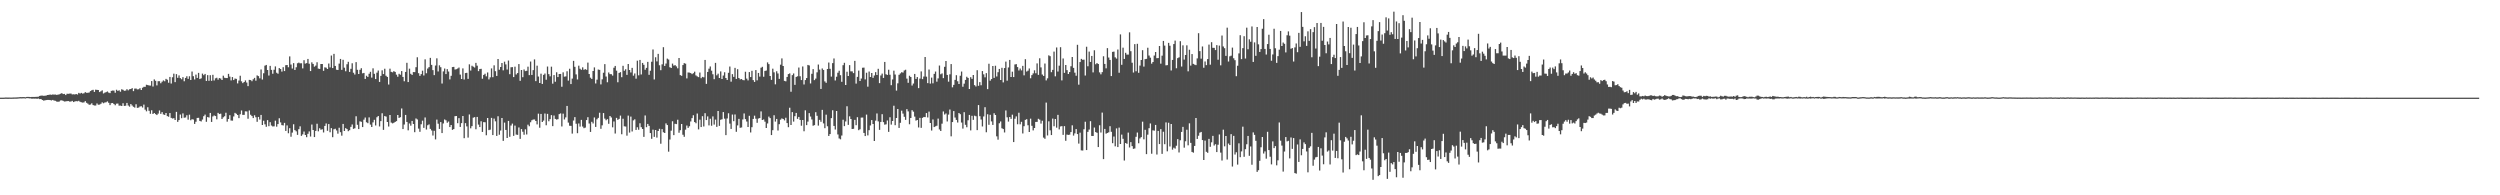 <?xml version="1.0" encoding="UTF-8"?>
<svg xmlns="http://www.w3.org/2000/svg" width="1920" height="150">
  <path d="M0 75.000h1v1.000H0zM1 74.991h1v1.000H1zM2 74.986h1v1.000H2zM3 74.952h1v1.000H3zM4 74.863h1v1.000H4zM5 74.923h1v1.000H5zM6 74.913h1v1.000H6zM7 74.880h1v1.000H7zM8 74.941h1v1.000H8zM9 74.883h1v1.000H9zM10 74.854h1v1.000H10zM11 74.846h1v1.000H11zM12 74.814h1v1.000H12zM13 74.768h1v1.000H13zM14 74.685h1v1.000H14zM15 74.564h1v1.000H15zM16 74.611h1v1.000H16zM17 74.562h1v1.000H17zM18 74.543h1v1.000H18zM19 74.690h1v1.000H19zM20 74.428h1v1.000H20zM21 74.369h1v1.000H21zM22 74.434h1v1.125H22zM23 74.558h1v1.036H23zM24 74.444h1v1.364H24zM25 74.439h1v1.282H25zM26 74.459h1v1.306H26zM27 74.388h1v1.361H27zM28 74.340h1v1.549H28zM29 74.245h1v1.446H29zM30 73.661h1v2.467H30zM31 73.425h1v2.613H31zM32 73.428h1v3.393H32zM33 73.590h1v3.689H33zM34 73.525h1v3.600H34zM35 73.391h1v3.443H35zM36 72.973h1v3.791H36zM37 72.873h1v3.890H37zM38 72.616h1v4.253H38zM39 72.790h1v4.364H39zM40 72.567h1v4.165H40zM41 72.664h1v4.537H41zM42 72.585h1v4.820H42zM43 72.836h1v5.127H43zM44 72.708h1v5.471H44zM45 72.468h1v5.525H45zM46 72.004h1v5.170H46zM47 71.508h1v5.547H47zM48 72.268h1v5.195H48zM49 72.068h1v5.892H49zM50 73.015h1v4.845H50zM51 71.997h1v5.698H51zM52 72.054h1v5.549H52zM53 71.901h1v6.141H53zM54 71.836h1v6.161H54zM55 72.497h1v4.979H55zM56 72.407h1v5.957H56zM57 72.529h1v5.387H57zM58 72.194h1v5.483H58zM59 72.614h1v5.232H59zM60 71.316h1v6.122H60zM61 71.859h1v6.337H61zM62 71.316h1v7.208H62zM63 71.895h1v6.880H63zM64 71.638h1v7.030H64zM65 70.782h1v6.882H65zM66 71.265h1v7.693H66zM67 71.294h1v8.346H67zM68 70.993h1v9.499H68zM69 69.940h1v10.337H69zM70 69.315h1v10.043H70zM71 68.975h1v11.738H71zM72 70.626h1v10.441H72zM73 68.871h1v12.173H73zM74 69.033h1v10.435H74zM75 69.104h1v11.314H75zM76 70.684h1v9.638H76zM77 70.109h1v9.633H77zM78 69.378h1v9.205H78zM79 71.804h1v7.513H79zM80 71.187h1v7.585H80zM81 70.760h1v7.804H81zM82 70.249h1v7.645H82zM83 71.113h1v7.836H83zM84 71.522h1v9.238H84zM85 69.785h1v9.463H85zM86 69.541h1v9.538H86zM87 69.567h1v10.380H87zM88 71.216h1v9.608H88zM89 68.927h1v10.708H89zM90 69.804h1v9.695H90zM91 69.399h1v11.768H91zM92 70.468h1v10.639H92zM93 68.574h1v12.812H93zM94 68.978h1v10.344H94zM95 69.746h1v11.593H95zM96 69.575h1v11.641H96zM97 68.491h1v10.579H97zM98 69.358h1v11.716H98zM99 68.543h1v13.395H99zM100 68.357h1v11.550H100zM101 67.684h1v13.375H101zM102 69.979h1v12.055H102zM103 68.051h1v14.599H103zM104 67.987h1v12.071H104zM105 68.650h1v14.212H105zM106 68.581h1v14.044H106zM107 67.752h1v14.085H107zM108 69.130h1v12.410H108zM109 67.365h1v15.234H109zM110 66.681h1v13.655H110zM111 66.669h1v17.551H111zM112 65.077h1v20.418H112zM113 65.347h1v17.058H113zM114 65.652h1v19.459H114zM115 65.767h1v21.607H115zM116 62.280h1v22.396H116zM117 66.432h1v21.133H117zM118 60.964h1v25.829H118zM119 62.066h1v25.571H119zM120 65.572h1v22.822H120zM121 62.351h1v24.912H121zM122 62.386h1v22.470H122zM123 63.938h1v23.513H123zM124 62.696h1v23.413H124zM125 61.766h1v26.150H125zM126 62.436h1v25.833H126zM127 60.549h1v26.221H127zM128 61.214h1v27.992H128zM129 63.532h1v26.117H129zM130 59.090h1v27.740H130zM131 64.152h1v26.366H131zM132 59.347h1v31.686H132zM133 56.566h1v34.234H133zM134 63.073h1v29.065H134zM135 56.949h1v28.947H135zM136 59.764h1v33.820H136zM137 57.896h1v34.331H137zM138 60.005h1v27.960H138zM139 60.881h1v29.911H139zM140 59.227h1v27.879H140zM141 62.395h1v28.033H141zM142 59.877h1v30.338H142zM143 58.562h1v29.943H143zM144 60.571h1v31.358H144zM145 58.588h1v29.476H145zM146 61.447h1v30.895H146zM147 54.955h1v36.612H147zM148 58.543h1v33.258H148zM149 61.033h1v34.130H149zM150 57.293h1v36.188H150zM151 59.847h1v30.736H151zM152 55.976h1v34.509H152zM153 60.728h1v32.146H153zM154 60.177h1v33.106H154zM155 56.510h1v35.275H155zM156 57.750h1v31.475H156zM157 56.793h1v31.234H157zM158 62.171h1v31.379H158zM159 57.698h1v32.200H159zM160 62.058h1v28.192H160zM161 57.732h1v28.978H161zM162 62.062h1v31.576H162zM163 57.452h1v31.968H163zM164 61.802h1v26.891H164zM165 60.150h1v28.996H165zM166 59.700h1v31.958H166zM167 61.190h1v25.512H167zM168 59.943h1v27.652H168zM169 60.314h1v26.963H169zM170 61.417h1v29.992H170zM171 58.095h1v31.999H171zM172 59.682h1v29.619H172zM173 59.963h1v26.621H173zM174 59.969h1v33.473H174zM175 56.739h1v34.633H175zM176 58.843h1v29.626H176zM177 61.742h1v30.810H177zM178 59.185h1v33.499H178zM179 61.475h1v27.983H179zM180 60.300h1v26.407H180zM181 60.549h1v26.841H181zM182 64.043h1v24.277H182zM183 61.868h1v28.856H183zM184 58.140h1v29.611H184zM185 62.466h1v22.355H185zM186 63.853h1v24.359H186zM187 63.001h1v25.224H187zM188 61.757h1v23.755H188zM189 63.363h1v22.223H189zM190 66.144h1v25.031H190zM191 61.358h1v23.504H191zM192 61.479h1v26.635H192zM193 62.355h1v26.766H193zM194 60.886h1v29.767H194zM195 59.783h1v28.754H195zM196 61.933h1v28.126H196zM197 57.927h1v35.630H197zM198 58.493h1v31.311H198zM199 60.164h1v31.626H199zM200 53.368h1v34.901H200zM201 61.091h1v34.920H201zM202 56.256h1v36.472H202zM203 50.446h1v45.018H203zM204 49.850h1v47.524H204zM205 53.762h1v38.496H205zM206 58.003h1v38.905H206zM207 50.601h1v43.255H207zM208 53.648h1v42.736H208zM209 56.641h1v40.508H209zM210 53.547h1v43.455H210zM211 51.008h1v41.660H211zM212 55.875h1v41.411H212zM213 56.637h1v38.656H213zM214 52.292h1v38.513H214zM215 52.996h1v41.004H215zM216 55.013h1v41.065H216zM217 51.620h1v44.762H217zM218 54.600h1v39.770H218zM219 50.082h1v50.490H219zM220 49.895h1v46.390H220zM221 51.684h1v50.689H221zM222 43.295h1v55.177H222zM223 49.580h1v55.453H223zM224 52.623h1v49.233H224zM225 48.477h1v46.982H225zM226 53.743h1v46.216H226zM227 51.637h1v49.247H227zM228 48.569h1v55.026H228zM229 48.097h1v51.141H229zM230 48.618h1v48.429H230zM231 48.584h1v55.751H231zM232 52.532h1v50.665H232zM233 46.239h1v54.781H233zM234 48.847h1v54.858H234zM235 48.499h1v56.883H235zM236 45.263h1v57.518H236zM237 48.924h1v51.967H237zM238 54.589h1v50.270H238zM239 47.853h1v47.796H239zM240 49.104h1v50.758H240zM241 51.202h1v54.058H241zM242 50.404h1v50.154H242zM243 47.827h1v47.196H243zM244 52.691h1v48.187H244zM245 52.952h1v45.544H245zM246 49.160h1v50.492H246zM247 49.140h1v50.113H247zM248 54.372h1v47.373H248zM249 51.720h1v44.989H249zM250 51.982h1v42.850H250zM251 53.001h1v47.440H251zM252 48.808h1v46.484H252zM253 51.781h1v49.790H253zM254 42.663h1v55.753H254zM255 52.252h1v53.094H255zM256 41.389h1v57.906H256zM257 50.628h1v48.237H257zM258 53.557h1v46.666H258zM259 53.767h1v48.891H259zM260 48.852h1v49.238H260zM261 45.252h1v56.276H261zM262 53.678h1v50.535H262zM263 45.941h1v49.250H263zM264 51.984h1v48.626H264zM265 54.732h1v43.672H265zM266 49.369h1v49.738H266zM267 47.455h1v53.297H267zM268 55.263h1v44.721H268zM269 52.833h1v44.603H269zM270 48.593h1v46.987H270zM271 55.862h1v43.090H271zM272 57.233h1v41.297H272zM273 47.700h1v41.601H273zM274 53.627h1v42.243H274zM275 56.850h1v42.273H275zM276 53.611h1v39.561H276zM277 52.393h1v41.135H277zM278 56.301h1v41.270H278zM279 56.034h1v35.850H279zM280 60.631h1v29.615H280zM281 58.143h1v35.733H281zM282 59.095h1v35.502H282zM283 56.649h1v33.501H283zM284 55.163h1v40.555H284zM285 59.583h1v37.934H285zM286 52.501h1v41.498H286zM287 56.672h1v35.348H287zM288 60.718h1v35.626H288zM289 55.831h1v34.235H289zM290 54.188h1v34.908H290zM291 62.943h1v34.175H291zM292 58.263h1v34.792H292zM293 54.037h1v32.946H293zM294 56.895h1v42.824H294zM295 52.800h1v36.342H295zM296 58.173h1v31.373H296zM297 59.072h1v34.602H297zM298 64.907h1v32.267H298zM299 52.746h1v35.557H299zM300 55.186h1v38.966H300zM301 55.565h1v39.222H301zM302 54.617h1v39.699H302zM303 55.227h1v38.407H303zM304 57.341h1v35.696H304zM305 58.949h1v29.349H305zM306 56.699h1v33.869H306zM307 57.371h1v32.662H307zM308 54.571h1v28.737H308zM309 59.091h1v40.056H309zM310 62.420h1v33.231H310zM311 55.243h1v33.024H311zM312 48.248h1v45.403H312zM313 63.045h1v37.059H313zM314 52.743h1v42.062H314zM315 56.673h1v39.836H315zM316 57.538h1v35.333H316zM317 55.372h1v39.851H317zM318 55.406h1v46.109H318zM319 51.585h1v39.398H319zM320 43.970h1v47.759H320zM321 56.230h1v42.556H321zM322 58.283h1v42.946H322zM323 56.937h1v38.496H323zM324 54.270h1v38.418H324zM325 57.950h1v40.259H325zM326 45.551h1v44.666H326zM327 56.250h1v43.207H327zM328 52.649h1v43.536H328zM329 51.547h1v43.987H329zM330 44.461h1v54.519H330zM331 49.824h1v50.385H331zM332 53.863h1v50.214H332zM333 57.685h1v42.775H333zM334 50.308h1v56.755H334zM335 44.786h1v47.061H335zM336 54.863h1v40.139H336zM337 50.192h1v48.821H337zM338 51.625h1v42.120H338zM339 64.141h1v38.036H339zM340 54.820h1v40.025H340zM341 52.631h1v39.125H341zM342 56.885h1v35.536H342zM343 53.069h1v41.177H343zM344 54.912h1v38.443H344zM345 60.968h1v36.623H345zM346 58.192h1v37.812H346zM347 51.493h1v48.235H347zM348 51.367h1v47.770H348zM349 53.424h1v35.813H349zM350 53.136h1v35.972H350zM351 52.640h1v42.001H351zM352 51.863h1v38.866H352zM353 57.298h1v40.176H353zM354 60.665h1v33.907H354zM355 52.507h1v36.594H355zM356 61.062h1v45.082H356zM357 56.135h1v38.412H357zM358 55.934h1v41.151H358zM359 60.549h1v45.118H359zM360 49.419h1v38.469H360zM361 54.168h1v44.369H361zM362 50.488h1v46.399H362zM363 51.224h1v39.134H363zM364 51.847h1v38.099H364zM365 48.261h1v51.001H365zM366 50.424h1v39.372H366zM367 54.624h1v41.053H367zM368 53.039h1v44.542H368zM369 52.839h1v40.295H369zM370 60.478h1v40.858H370zM371 57.545h1v36.251H371zM372 56.643h1v37.261H372zM373 58.627h1v45.240H373zM374 55.634h1v34.992H374zM375 60.983h1v38.947H375zM376 59.375h1v40.218H376zM377 52.525h1v37.997H377zM378 59.308h1v44.439H378zM379 50.186h1v40.908H379zM380 54.683h1v38.485H380zM381 58.328h1v46.076H381zM382 45.299h1v44.013H382zM383 53.568h1v49.904H383zM384 51.464h1v48.780H384zM385 48.403h1v42.216H385zM386 53.993h1v54.175H386zM387 47.367h1v46.808H387zM388 49.476h1v50.335H388zM389 53.410h1v52.590H389zM390 46.479h1v46.390H390zM391 57.002h1v48.068H391zM392 51.645h1v44.746H392zM393 51.569h1v43.350H393zM394 59.207h1v45.138H394zM395 51.202h1v45.251H395zM396 57.185h1v46.171H396zM397 56.126h1v47.471H397zM398 49.186h1v48.698H398zM399 62.058h1v44.576H399zM400 53.737h1v45.366H400zM401 59.281h1v41.874H401zM402 53.363h1v50.115H402zM403 54.605h1v44.726H403zM404 54.356h1v48.926H404zM405 51.197h1v44.542H405zM406 57.682h1v39.309H406zM407 47.236h1v46.682H407zM408 57.559h1v34.783H408zM409 53.875h1v37.907H409zM410 45.643h1v46.115H410zM411 62.318h1v30.585H411zM412 50.453h1v45.105H412zM413 58.802h1v28.509H413zM414 63.733h1v34.377H414zM415 56.588h1v30.905H415zM416 64.483h1v29.224H416zM417 57.504h1v35.130H417zM418 56.473h1v30.700H418zM419 61.234h1v34.967H419zM420 51.096h1v36.347H420zM421 56.947h1v36.198H421zM422 58.600h1v32.919H422zM423 51.188h1v37.213H423zM424 64.262h1v32.591H424zM425 57.633h1v31.075H425zM426 62.775h1v28.581H426zM427 55.479h1v36.387H427zM428 59.179h1v32.356H428zM429 56.831h1v30.802H429zM430 56.798h1v30.289H430zM431 66.630h1v30.515H431zM432 55.534h1v31.762H432zM433 58.871h1v32.866H433zM434 58.666h1v31.511H434zM435 54.739h1v26.637H435zM436 61.924h1v32.223H436zM437 52.792h1v43.789H437zM438 64.543h1v32.146H438zM439 60.372h1v42.244H439zM440 46.728h1v45.823H440zM441 51.304h1v38.677H441zM442 57.151h1v37.885H442zM443 61.025h1v41.251H443zM444 50.424h1v44.385H444zM445 52.797h1v44.426H445zM446 53.617h1v38.458H446zM447 51.722h1v45.476H447zM448 53.628h1v44.828H448zM449 53.109h1v44.883H449zM450 53.594h1v38.629H450zM451 48.103h1v41.888H451zM452 56.854h1v38.045H452zM453 59.654h1v41.649H453zM454 60.635h1v32.926H454zM455 54.523h1v40.314H455zM456 51.753h1v38.442H456zM457 64.079h1v33.409H457zM458 61.171h1v30.498H458zM459 53.382h1v37.115H459zM460 53.661h1v32.894H460zM461 64.797h1v34.131H461zM462 60.908h1v35.336H462zM463 55.875h1v30.960H463zM464 49.277h1v41.798H464zM465 58.785h1v33.563H465zM466 63.161h1v28.332H466zM467 55.675h1v39.397H467zM468 56.940h1v32.161H468zM469 56.988h1v33.221H469zM470 58.062h1v39.746H470zM471 52.028h1v41.270H471zM472 50.621h1v51.929H472zM473 54.286h1v36.226H473zM474 63.191h1v28.853H474zM475 55.995h1v35.318H475zM476 55.417h1v33.356H476zM477 59.296h1v43.813H477zM478 50.539h1v40.639H478zM479 54.342h1v42.686H479zM480 53.207h1v43.984H480zM481 57.487h1v46.707H481zM482 49.135h1v39.649H482zM483 53.782h1v48.043H483zM484 55.633h1v33.928H484zM485 52.127h1v48.816H485zM486 58.136h1v34.344H486zM487 56.428h1v35.224H487zM488 60.409h1v39.405H488zM489 46.610h1v51.114H489zM490 57.843h1v41.809H490zM491 46.045h1v48.604H491zM492 57.171h1v40.526H492zM493 48.349h1v50.719H493zM494 49.783h1v55.346H494zM495 53.561h1v35.129H495zM496 52.111h1v45.554H496zM497 47.505h1v47.699H497zM498 57.432h1v39.221H498zM499 54.346h1v47.837H499zM500 47.410h1v59.205H500zM501 37.995h1v61.581H501zM502 61.047h1v44.074H502zM503 43.995h1v55.841H503zM504 47.138h1v58.550H504zM505 41.349h1v59.234H505zM506 50.126h1v48.811H506zM507 53.901h1v56.486H507zM508 49.422h1v49.750H508zM509 36.267h1v65.329H509zM510 50.654h1v51.495H510zM511 48.800h1v45.954H511zM512 45.006h1v51.069H512zM513 45.709h1v70.773H513zM514 51.679h1v55.509H514zM515 52.230h1v48.129H515zM516 48.869h1v44.287H516zM517 50.364h1v53.401H517zM518 50.017h1v45.058H518zM519 51.007h1v44.349H519zM520 52.454h1v39.492H520zM521 44.546h1v57.417H521zM522 57.712h1v42.270H522zM523 58.193h1v37.052H523zM524 49.955h1v53.496H524zM525 48.479h1v56.568H525zM526 48.877h1v50.720H526zM527 60.218h1v36.177H527zM528 55.676h1v42.526H528zM529 55.740h1v41.248H529zM530 56.113h1v37.190H530zM531 56.919h1v33.814H531zM532 56.208h1v32.324H532zM533 55.038h1v38.727H533zM534 57.885h1v36.770H534zM535 58.691h1v28.493H535zM536 59.213h1v40.173H536zM537 55.688h1v36.214H537zM538 60.061h1v37.530H538zM539 59.018h1v30.210H539zM540 59.378h1v37.759H540zM541 46.004h1v40.921H541zM542 64.409h1v27.815H542zM543 55.230h1v34.150H543zM544 52.720h1v43.588H544zM545 51.030h1v40.171H545zM546 54.285h1v42.295H546zM547 57.043h1v32.374H547zM548 60.837h1v34.850H548zM549 48.291h1v43.544H549zM550 57.860h1v39.573H550zM551 56.575h1v28.658H551zM552 59.904h1v36.780H552zM553 54.857h1v37.173H553zM554 60.684h1v30.933H554zM555 57.997h1v28.086H555zM556 55.509h1v35.635H556zM557 59.919h1v43.876H557zM558 61.397h1v29.605H558zM559 55.917h1v31.076H559zM560 51.106h1v43.804H560zM561 62.697h1v36.316H561zM562 56.916h1v31.031H562zM563 59.010h1v34.057H563zM564 52.101h1v35.812H564zM565 60.624h1v40.578H565zM566 53.166h1v43.143H566zM567 59.910h1v31.400H567zM568 60.965h1v37.197H568zM569 60.696h1v37.207H569zM570 61.475h1v30.257H570zM571 61.663h1v25.485H571zM572 55.079h1v36.410H572zM573 60.352h1v33.008H573zM574 61.748h1v35.811H574zM575 55.372h1v33.575H575zM576 59.203h1v42.537H576zM577 54.397h1v43.296H577zM578 61.537h1v29.823H578zM579 62.904h1v25.910H579zM580 53.787h1v37.414H580zM581 61.691h1v32.596H581zM582 56.024h1v34.994H582zM583 58.824h1v31.847H583zM584 52.032h1v33.504H584zM585 51.322h1v40.840H585zM586 58.957h1v32.810H586zM587 54.481h1v38.940H587zM588 54.173h1v44.116H588zM589 47.921h1v46.906H589zM590 49.259h1v40.285H590zM591 58.350h1v32.359H591zM592 61.327h1v42.402H592zM593 52.741h1v47.258H593zM594 55.549h1v32.991H594zM595 64.747h1v28.636H595zM596 54.721h1v36.627H596zM597 56.412h1v43.835H597zM598 60.555h1v34.840H598zM599 49.651h1v42.275H599zM600 44.872h1v46.044H600zM601 50.668h1v40.718H601zM602 62.117h1v30.341H602zM603 62.485h1v27.932H603zM604 59.101h1v35.426H604zM605 56.867h1v40.846H605zM606 56.392h1v26.354H606zM607 70.470h1v25.546H607zM608 57.703h1v28.427H608zM609 56.410h1v36.957H609zM610 65.189h1v24.027H610zM611 59.081h1v27.676H611zM612 58.592h1v32.716H612zM613 51.859h1v37.933H613zM614 58.586h1v33.526H614zM615 61.477h1v35.075H615zM616 51.057h1v41.101H616zM617 64.871h1v35.931H617zM618 61.509h1v23.205H618zM619 59.970h1v36.113H619zM620 49.858h1v43.542H620zM621 50.252h1v36.650H621zM622 64.114h1v25.359H622zM623 56.673h1v35.088H623zM624 53.076h1v43.464H624zM625 61.535h1v34.551H625zM626 60.367h1v25.825H626zM627 55.534h1v33.404H627zM628 49.588h1v46.852H628zM629 53.472h1v38.599H629zM630 68.306h1v25.229H630zM631 52.585h1v31.786H631zM632 53.699h1v41.058H632zM633 62.534h1v35.920H633zM634 63.598h1v24.451H634zM635 52.969h1v44.023H635zM636 48.005h1v56.417H636zM637 52.853h1v50.114H637zM638 58.827h1v31.887H638zM639 48.493h1v36.172H639zM640 44.909h1v51.795H640zM641 61.790h1v37.690H641zM642 58.923h1v26.312H642zM643 55.857h1v47.419H643zM644 54.330h1v51.994H644zM645 57.750h1v49.260H645zM646 62.798h1v41.290H646zM647 50.089h1v41.857H647zM648 48.228h1v48.663H648zM649 65.302h1v27.977H649zM650 55.076h1v26.535H650zM651 58.383h1v37.512H651zM652 50.019h1v39.323H652zM653 54.801h1v36.607H653zM654 54.845h1v44.222H654zM655 56.157h1v42.776H655zM656 46.760h1v45.286H656zM657 64.217h1v31.941H657zM658 59.037h1v30.975H658zM659 54.240h1v45.729H659zM660 62.229h1v37.024H660zM661 60.329h1v29.992H661zM662 52.000h1v38.255H662zM663 51.933h1v50.142H663zM664 60.993h1v43.515H664zM665 55.865h1v32.152H665zM666 66.565h1v37.409H666zM667 54.917h1v45.098H667zM668 59.120h1v37.218H668zM669 56.053h1v36.153H669zM670 59.781h1v35.445H670zM671 57.980h1v50.303H671zM672 55.392h1v37.299H672zM673 57.616h1v29.532H673zM674 52.831h1v40.385H674zM675 63.858h1v35.872H675zM676 57.949h1v35.710H676zM677 56.548h1v31.164H677zM678 59.839h1v33.966H678zM679 47.542h1v48.197H679zM680 57.018h1v38.466H680zM681 57.564h1v34.932H681zM682 53.546h1v47.727H682zM683 57.397h1v32.671H683zM684 65.416h1v30.273H684zM685 61.023h1v31.917H685zM686 54.257h1v26.932H686zM687 57.266h1v38.869H687zM688 69.560h1v21.086H688zM689 63.980h1v19.739H689zM690 57.469h1v40.798H690zM691 56.361h1v37.975H691zM692 55.450h1v29.559H692zM693 55.745h1v31.488H693zM694 54.102h1v35.590H694zM695 53.572h1v38.469H695zM696 60.377h1v23.430H696zM697 63.607h1v21.970H697zM698 58.173h1v37.238H698zM699 59.112h1v31.488H699zM700 65.706h1v18.930H700zM701 64.152h1v21.618H701zM702 56.806h1v32.724H702zM703 60.602h1v31.999H703zM704 59.200h1v32.943H704zM705 67.667h1v30.222H705zM706 60.345h1v30.169H706zM707 54.823h1v43.354H707zM708 60.783h1v29.719H708zM709 58.773h1v31.007H709zM710 43.793h1v46.143H710zM711 58.896h1v27.921H711zM712 63.837h1v26.373H712zM713 53.421h1v32.291H713zM714 64.182h1v30.272H714zM715 59.610h1v40.652H715zM716 64.018h1v27.715H716zM717 56.751h1v40.827H717zM718 54.952h1v42.084H718zM719 62.712h1v33.874H719zM720 60.199h1v30.864H720zM721 50.305h1v49.133H721zM722 57.027h1v43.589H722zM723 56.353h1v38.630H723zM724 60.011h1v25.585H724zM725 51.314h1v36.637H725zM726 46.859h1v40.293H726zM727 57.558h1v35.736H727zM728 62.707h1v25.290H728zM729 57.088h1v27.020H729zM730 49.178h1v55.509H730zM731 67.068h1v26.678H731zM732 65.179h1v20.103H732zM733 61.316h1v28.929H733zM734 57.772h1v34.346H734zM735 62.436h1v31.666H735zM736 64.536h1v22.245H736zM737 58.171h1v29.511H737zM738 54.962h1v39.132H738zM739 66.631h1v32.160H739zM740 64.258h1v21.919H740zM741 61.405h1v34.422H741zM742 58.953h1v38.774H742zM743 59.872h1v32.504H743zM744 68.342h1v19.940H744zM745 59.287h1v40.850H745zM746 60.583h1v28.330H746zM747 57.585h1v34.466H747zM748 65.380h1v23.473H748zM749 66.394h1v22.899H749zM750 53.923h1v46.009H750zM751 65.878h1v14.809H751zM752 63.084h1v26.136H752zM753 65.497h1v26.327H753zM754 54.601h1v42.521H754zM755 57.065h1v32.368H755zM756 59.416h1v22.934H756zM757 56.149h1v45.435H757zM758 68.461h1v19.273H758zM759 48.967h1v46.902H759zM760 61.958h1v26.217H760zM761 60.725h1v32.505H761zM762 50.674h1v45.272H762zM763 59.803h1v27.187H763zM764 50.507h1v37.816H764zM765 58.705h1v45.991H765zM766 55.461h1v51.809H766zM767 52.916h1v41.774H767zM768 61.464h1v31.800H768zM769 52.057h1v46.453H769zM770 63.285h1v35.855H770zM771 52.256h1v49.472H771zM772 47.314h1v37.529H772zM773 61.954h1v28.163H773zM774 51.817h1v41.554H774zM775 46.006h1v43.862H775zM776 59.138h1v32.172H776zM777 55.063h1v33.025H777zM778 59.173h1v49.948H778zM779 49.491h1v41.706H779zM780 49.270h1v40.113H780zM781 51.496h1v43.948H781zM782 54.104h1v32.454H782zM783 52.631h1v42.869H783zM784 54.050h1v39.488H784zM785 50.587h1v51.893H785zM786 57.842h1v39.079H786zM787 45.461h1v46.580H787zM788 54.912h1v36.631H788zM789 54.268h1v41.942H789zM790 52.589h1v48.793H790zM791 60.100h1v31.039H791zM792 57.694h1v38.919H792zM793 56.391h1v43.764H793zM794 54.023h1v44.303H794zM795 56.251h1v37.400H795zM796 48.685h1v44.899H796zM797 57.479h1v33.764H797zM798 44.745h1v47.180H798zM799 51.777h1v43.155H799zM800 57.218h1v35.483H800zM801 58.301h1v47.376H801zM802 48.811h1v57.789H802zM803 61.757h1v17.015H803zM804 60.173h1v43.857H804zM805 42.491h1v50.675H805zM806 43.179h1v56.919H806zM807 55.467h1v48.251H807zM808 53.641h1v37.453H808zM809 39.641h1v57.355H809zM810 58.646h1v32.735H810zM811 36.469h1v61.562H811zM812 54.919h1v33.287H812zM813 50.413h1v48.969H813zM814 36.252h1v60.872H814zM815 61.725h1v35.151H815zM816 44.886h1v58.696H816zM817 55.939h1v40.935H817zM818 49.927h1v58.197H818zM819 53.837h1v49.537H819zM820 56.846h1v46.768H820zM821 55.362h1v48.053H821zM822 50.894h1v50.540H822zM823 43.758h1v52.494H823zM824 52.141h1v52.014H824zM825 55.799h1v46.652H825zM826 58.162h1v40.944H826zM827 34.428h1v68.527H827zM828 65.034h1v45.260H828zM829 47.683h1v54.227H829zM830 45.200h1v70.326H830zM831 45.926h1v69.698H831zM832 45.847h1v53.451H832zM833 58.029h1v35.478H833zM834 35.875h1v79.368H834zM835 50.906h1v50.375H835zM836 39.606h1v59.880H836zM837 47.541h1v45.537H837zM838 42.963h1v61.409H838zM839 55.609h1v48.831H839zM840 38.597h1v59.372H840zM841 49.365h1v52.065H841zM842 48.428h1v53.541H842zM843 49.157h1v63.773H843zM844 55.598h1v40.603H844zM845 57.072h1v44.732H845zM846 55.408h1v31.047H846zM847 43.203h1v79.019H847zM848 49.083h1v49.926H848zM849 52.470h1v50.188H849zM850 36.943h1v65.176H850zM851 44.163h1v57.490H851zM852 46.008h1v50.921H852zM853 58.407h1v42.813H853zM854 39.816h1v70.178H854zM855 39.626h1v65.218H855zM856 44.038h1v68.330H856zM857 45.004h1v53.607H857zM858 38.024h1v74.908H858zM859 55.842h1v42.167H859zM860 26.436h1v84.155H860zM861 49.749h1v53.646H861zM862 36.615h1v69.993H862zM863 45.256h1v78.022H863zM864 40.553h1v69.255H864zM865 41.924h1v68.512H865zM866 41.913h1v59.949H866zM867 24.846h1v88.395H867zM868 39.326h1v69.847H868zM869 48.201h1v64.044H869zM870 55.697h1v58.622H870zM871 33.892h1v80.121H871zM872 54.720h1v50.352H872zM873 33.628h1v68.144H873zM874 55.912h1v54.100H874zM875 50.361h1v55.996H875zM876 46.096h1v59.214H876zM877 38.562h1v54.901H877zM878 51.163h1v55.864H878zM879 45.408h1v54.258H879zM880 45.216h1v73.163H880zM881 36.635h1v66.792H881zM882 42.637h1v55.832H882zM883 44.304h1v50.505H883zM884 48.892h1v69.164H884zM885 47.635h1v52.455H885zM886 42.644h1v57.713H886zM887 39.937h1v56.015H887zM888 44.714h1v73.973H888zM889 44.592h1v55.982H889zM890 35.329h1v75.299H890zM891 48.881h1v50.302H891zM892 42.735h1v75.419H892zM893 31.416h1v69.763H893zM894 35.047h1v75.683H894zM895 50.183h1v43.834H895zM896 50.039h1v66.193H896zM897 32.934h1v61.348H897zM898 35.148h1v77.329H898zM899 54.106h1v41.116H899zM900 46.026h1v68.940H900zM901 33.846h1v79.585H901zM902 31.161h1v82.954H902zM903 52.431h1v59.503H903zM904 44.635h1v62.217H904zM905 44.056h1v73.016H905zM906 31.646h1v76.096H906zM907 51.102h1v50.211H907zM908 34.792h1v62.665H908zM909 45.792h1v67.622H909zM910 42.265h1v66.219H910zM911 34.793h1v64.842H911zM912 54.769h1v56.838H912zM913 38.183h1v56.515H913zM914 50.366h1v59.331H914zM915 41.506h1v75.168H915zM916 49.026h1v68.215H916zM917 49.596h1v62.465H917zM918 50.004h1v40.603H918zM919 44.874h1v61.826H919zM920 25.479h1v78.744H920zM921 39.252h1v62.618H921zM922 45.053h1v56.283H922zM923 35.682h1v71.909H923zM924 52.039h1v70.821H924zM925 47.201h1v60.789H925zM926 50.012h1v66.571H926zM927 45.373h1v71.962H927zM928 34.236h1v72.436H928zM929 49.664h1v63.068H929zM930 32.385h1v76.948H930zM931 36.729h1v67.620H931zM932 36.779h1v74.997H932zM933 38.436h1v72.299H933zM934 34.659h1v82.152H934zM935 45.853h1v65.312H935zM936 35.009h1v68.271H936zM937 50.152h1v67.033H937zM938 27.280h1v95.990H938zM939 35.700h1v63.906H939zM940 37.037h1v75.337H940zM941 42.891h1v61.559H941zM942 21.268h1v101.253H942zM943 47.264h1v62.959H943zM944 43.268h1v68.161H944zM945 42.742h1v60.298H945zM946 36.558h1v91.340H946zM947 44.756h1v59.587H947zM948 46.211h1v72.452H948zM949 58.509h1v58.454H949zM950 50.464h1v75.972H950zM951 41.000h1v69.080H951zM952 27.017h1v93.699H952zM953 45.389h1v70.871H953zM954 36.959h1v60.332H954zM955 27.788h1v92.658H955zM956 44.960h1v69.614H956zM957 21.238h1v89.535H957zM958 37.842h1v66.577H958zM959 30.188h1v89.462H959zM960 32.061h1v80.414H960zM961 20.333h1v106.189H961zM962 47.589h1v54.102H962zM963 32.563h1v71.020H963zM964 42.859h1v65.265H964zM965 20.758h1v111.221H965zM966 34.022h1v96.666H966zM967 39.902h1v83.584H967zM968 37.661h1v75.452H968zM969 22.056h1v83.162H969zM970 14.713h1v103.186H970zM971 37.600h1v78.680H971zM972 41.885h1v79.956H972zM973 33.818h1v67.392H973zM974 26.682h1v88.557H974zM975 37.585h1v82.807H975zM976 46.624h1v79.654H976zM977 41.832h1v66.776H977zM978 22.086h1v91.662H978zM979 37.083h1v75.167H979zM980 48.303h1v78.666H980zM981 43.104h1v80.006H981zM982 38.159h1v55.882H982zM983 23.732h1v84.287H983zM984 35.318h1v76.488H984zM985 32.642h1v99.158H985zM986 33.629h1v82.738H986zM987 40.229h1v65.028H987zM988 27.093h1v81.493H988zM989 24.101h1v84.017H989zM990 27.382h1v94.254H990zM991 37.436h1v68.118H991zM992 36.910h1v77.402H992zM993 47.237h1v58.791H993zM994 36.404h1v96.502H994zM995 33.404h1v99.982H995zM996 40.087h1v70.843H996zM997 25.227h1v99.147H997zM998 35.938h1v71.143H998zM999 9.254h1v109.990H999zM1000 20.632h1v93.761H1000zM1001 31.762h1v77.626H1001zM1002 27.840h1v82.831H1002zM1003 35.223h1v81.108H1003zM1004 24.048h1v108.312H1004zM1005 31.368h1v82.178H1005zM1006 22.374h1v90.017H1006zM1007 43.993h1v58.026H1007zM1008 24.663h1v102.610H1008zM1009 20.846h1v101.711H1009zM1010 37.286h1v83.532H1010zM1011 17.675h1v102.824H1011zM1012 50.773h1v62.082H1012zM1013 43.536h1v87.429H1013zM1014 17.619h1v96.290H1014zM1015 31.269h1v88.234H1015zM1016 20.627h1v105.511H1016zM1017 34.574h1v70.929H1017zM1018 40.884h1v60.741H1018zM1019 31.889h1v84.553H1019zM1020 34.093h1v81.470H1020zM1021 29.151h1v97.174H1021zM1022 49.197h1v58.451H1022zM1023 43.901h1v71.778H1023zM1024 42.060h1v60.599H1024zM1025 44.605h1v76.701H1025zM1026 18.414h1v97.493H1026zM1027 58.233h1v63.339H1027zM1028 53.667h1v40.537H1028zM1029 43.810h1v63.988H1029zM1030 52.123h1v70.233H1030zM1031 16.559h1v115.933H1031zM1032 35.333h1v73.507H1032zM1033 39.387h1v65.786H1033zM1034 49.904h1v56.393H1034zM1035 20.730h1v87.208H1035zM1036 40.846h1v89.153H1036zM1037 21.301h1v83.779H1037zM1038 44.459h1v66.454H1038zM1039 34.251h1v73.816H1039zM1040 54.161h1v45.715H1040zM1041 26.168h1v92.978H1041zM1042 20.683h1v97.895H1042zM1043 34.895h1v84.177H1043zM1044 48.394h1v67.968H1044zM1045 43.311h1v45.269H1045zM1046 31.577h1v92.308H1046zM1047 17.092h1v113.682H1047zM1048 29.189h1v85.793H1048zM1049 27.247h1v94.756H1049zM1050 27.097h1v72.470H1050zM1051 48.761h1v72.509H1051zM1052 30.023h1v92.584H1052zM1053 20.256h1v109.140H1053zM1054 15.460h1v122.631H1054zM1055 39.439h1v66.011H1055zM1056 52.089h1v55.064H1056zM1057 31.319h1v80.538H1057zM1058 23.927h1v111.350H1058zM1059 17.011h1v117.432H1059zM1060 31.136h1v97.102H1060zM1061 26.533h1v79.516H1061zM1062 33.588h1v84.131H1062zM1063 25.490h1v97.586H1063zM1064 13.308h1v108.807H1064zM1065 23.436h1v113.920H1065zM1066 14.148h1v103.027H1066zM1067 26.731h1v105.188H1067zM1068 24.716h1v100.561H1068zM1069 26.316h1v99.967H1069zM1070 8.962h1v115.530H1070zM1071 29.891h1v99.986H1071zM1072 16.488h1v119.672H1072zM1073 29.952h1v86.791H1073zM1074 17.817h1v106.403H1074zM1075 40.987h1v76.468H1075zM1076 28.887h1v90.750H1076zM1077 11.688h1v124.833H1077zM1078 15.965h1v108.751H1078zM1079 38.735h1v78.732H1079zM1080 31.495h1v85.942H1080zM1081 36.394h1v80.470H1081zM1082 22.437h1v92.215H1082zM1083 24.703h1v106.836H1083zM1084 13.553h1v114.949H1084zM1085 45.511h1v72.602H1085zM1086 31.055h1v77.465H1086zM1087 43.291h1v73.314H1087zM1088 37.013h1v75.133H1088zM1089 29.213h1v97.401H1089zM1090 16.916h1v113.827H1090zM1091 33.447h1v79.584H1091zM1092 30.620h1v84.094H1092zM1093 51.943h1v55.989H1093zM1094 39.362h1v67.094H1094zM1095 33.983h1v86.758H1095zM1096 27.161h1v95.647H1096zM1097 29.759h1v92.868H1097zM1098 21.686h1v102.755H1098zM1099 34.111h1v80.329H1099zM1100 38.841h1v75.303H1100zM1101 42.138h1v65.551H1101zM1102 34.853h1v95.245H1102zM1103 21.446h1v94.554H1103zM1104 25.661h1v94.546H1104zM1105 36.126h1v79.259H1105zM1106 30.410h1v91.674H1106zM1107 43.061h1v65.284H1107zM1108 30.757h1v72.006H1108zM1109 31.785h1v88.818H1109zM1110 32.665h1v84.429H1110zM1111 26.607h1v97.294H1111zM1112 24.514h1v100.579H1112zM1113 29.062h1v88.282H1113zM1114 48.612h1v66.974H1114zM1115 38.678h1v72.817H1115zM1116 34.801h1v77.758H1116zM1117 36.074h1v85.602H1117zM1118 33.409h1v78.466H1118zM1119 32.460h1v87.802H1119zM1120 28.414h1v97.964H1120zM1121 48.114h1v53.001H1121zM1122 44.935h1v67.671H1122zM1123 35.224h1v72.341H1123zM1124 39.223h1v70.492H1124zM1125 35.615h1v79.142H1125zM1126 37.154h1v72.393H1126zM1127 30.437h1v88.411H1127zM1128 35.514h1v84.977H1128zM1129 38.647h1v67.431H1129zM1130 42.770h1v64.960H1130zM1131 41.847h1v68.110H1131zM1132 36.982h1v73.598H1132zM1133 43.918h1v66.456H1133zM1134 38.440h1v77.976H1134zM1135 25.935h1v98.825H1135zM1136 40.952h1v66.716H1136zM1137 46.815h1v59.138H1137zM1138 39.660h1v69.889H1138zM1139 41.202h1v68.093H1139zM1140 42.838h1v64.237H1140zM1141 45.607h1v51.368H1141zM1142 33.368h1v82.103H1142zM1143 37.258h1v77.474H1143zM1144 36.009h1v74.658H1144zM1145 47.244h1v55.273H1145zM1146 48.485h1v51.518H1146zM1147 49.177h1v52.118H1147zM1148 37.692h1v70.927H1148zM1149 40.915h1v69.128H1149zM1150 40.903h1v73.330H1150zM1151 33.774h1v80.299H1151zM1152 32.733h1v81.413H1152zM1153 39.504h1v69.372H1153zM1154 42.683h1v67.172H1154zM1155 42.694h1v62.729H1155zM1156 42.725h1v59.916H1156zM1157 36.072h1v75.543H1157zM1158 44.845h1v58.805H1158zM1159 45.348h1v58.300H1159zM1160 38.373h1v71.673H1160zM1161 44.090h1v67.704H1161zM1162 44.591h1v62.530H1162zM1163 42.636h1v62.068H1163zM1164 44.405h1v61.136H1164zM1165 53.835h1v41.731H1165zM1166 43.162h1v62.945H1166zM1167 47.450h1v51.691H1167zM1168 53.012h1v44.635H1168zM1169 55.230h1v40.880H1169zM1170 51.098h1v47.356H1170zM1171 51.919h1v46.930H1171zM1172 48.840h1v51.071H1172zM1173 46.075h1v57.799H1173zM1174 42.894h1v65.001H1174zM1175 62.326h1v24.774H1175zM1176 54.999h1v39.207H1176zM1177 56.216h1v36.536H1177zM1178 56.036h1v37.710H1178zM1179 58.868h1v34.106H1179zM1180 55.175h1v39.870H1180zM1181 58.863h1v35.961H1181zM1182 57.987h1v34.291H1182zM1183 58.016h1v34.189H1183zM1184 49.576h1v54.127H1184zM1185 45.701h1v58.474H1185zM1186 56.543h1v40.769H1186zM1187 56.626h1v36.473H1187zM1188 58.321h1v33.811H1188zM1189 53.009h1v45.751H1189zM1190 51.855h1v44.082H1190zM1191 56.614h1v38.815H1191zM1192 51.943h1v45.836H1192zM1193 53.075h1v44.586H1193zM1194 50.970h1v47.459H1194zM1195 55.600h1v41.279H1195zM1196 58.219h1v36.798H1196zM1197 48.647h1v51.980H1197zM1198 45.694h1v57.450H1198zM1199 48.534h1v51.456H1199zM1200 53.979h1v41.048H1200zM1201 57.748h1v35.651H1201zM1202 56.459h1v35.790H1202zM1203 56.464h1v37.045H1203zM1204 55.648h1v36.299H1204zM1205 54.192h1v40.775H1205zM1206 58.155h1v34.042H1206zM1207 56.769h1v37.993H1207zM1208 55.443h1v38.711H1208zM1209 56.649h1v38.215H1209zM1210 56.211h1v36.802H1210zM1211 57.764h1v33.916H1211zM1212 58.118h1v32.785H1212zM1213 54.593h1v42.932H1213zM1214 50.302h1v50.483H1214zM1215 52.234h1v46.510H1215zM1216 56.483h1v37.903H1216zM1217 55.484h1v39.013H1217zM1218 56.459h1v37.661H1218zM1219 57.771h1v34.092H1219zM1220 61.243h1v27.974H1220zM1221 59.352h1v30.348H1221zM1222 60.240h1v30.423H1222zM1223 59.539h1v31.127H1223zM1224 61.008h1v27.727H1224zM1225 61.984h1v26.086H1225zM1226 63.218h1v23.959H1226zM1227 63.118h1v23.444H1227zM1228 64.295h1v22.854H1228zM1229 61.523h1v25.829H1229zM1230 62.255h1v25.807H1230zM1231 61.472h1v27.186H1231zM1232 61.219h1v27.414H1232zM1233 62.363h1v24.371H1233zM1234 64.857h1v21.806H1234zM1235 66.785h1v16.643H1235zM1236 66.650h1v16.771H1236zM1237 66.969h1v16.631H1237zM1238 62.252h1v25.716H1238zM1239 62.687h1v23.991H1239zM1240 65.499h1v18.538H1240zM1241 65.312h1v19.640H1241zM1242 64.684h1v20.579H1242zM1243 66.086h1v16.660H1243zM1244 66.965h1v16.183H1244zM1245 67.378h1v15.295H1245zM1246 69.554h1v10.637H1246zM1247 70.866h1v8.351H1247zM1248 70.711h1v8.303H1248zM1249 70.108h1v9.608H1249zM1250 71.519h1v8.035H1250zM1251 68.996h1v12.716H1251zM1252 72.891h1v5.022H1252zM1253 72.680h1v4.215H1253zM1254 70.713h1v8.380H1254zM1255 71.625h1v5.946H1255zM1256 70.540h1v8.509H1256zM1257 72.696h1v5.250H1257zM1258 71.719h1v6.263H1258zM1259 74.003h1v2.660H1259zM1260 74.052h1v1.756H1260zM1261 73.688h1v2.644H1261zM1262 73.909h1v1.909H1262zM1263 73.382h1v3.043H1263zM1264 73.757h1v2.679H1264zM1265 73.844h1v2.384H1265zM1266 73.651h1v2.686H1266zM1267 73.219h1v3.541H1267zM1268 73.224h1v3.787H1268zM1269 73.731h1v2.259H1269zM1270 73.465h1v3.079H1270zM1271 73.880h1v2.338H1271zM1272 74.020h1v1.819H1272zM1273 73.921h1v1.858H1273zM1274 73.359h1v3.192H1274zM1275 73.597h1v2.709H1275zM1276 74.302h1v1.381H1276zM1277 73.780h1v2.737H1277zM1278 73.058h1v3.711H1278zM1279 73.548h1v3.006H1279zM1280 73.826h1v2.277H1280zM1281 74.043h1v1.485H1281zM1282 74.058h1v2.081H1282zM1283 73.640h1v2.693H1283zM1284 72.931h1v4.224H1284zM1285 72.892h1v4.059H1285zM1286 73.483h1v3.389H1286zM1287 73.877h1v2.392H1287zM1288 73.840h1v2.312H1288zM1289 74.400h1v1.143H1289zM1290 74.556h1v1.000H1290zM1291 74.418h1v1.708H1291zM1292 73.342h1v3.359H1292zM1293 73.544h1v2.921H1293zM1294 73.878h1v2.076H1294zM1295 74.054h1v1.962H1295zM1296 73.867h1v2.358H1296zM1297 73.758h1v2.183H1297zM1298 73.853h1v2.357H1298zM1299 74.186h1v1.704H1299zM1300 74.209h1v1.336H1300zM1301 74.424h1v1.190H1301zM1302 74.568h1v1.000H1302zM1303 74.149h1v1.913H1303zM1304 73.664h1v2.276H1304zM1305 73.473h1v3.082H1305zM1306 73.528h1v2.757H1306zM1307 74.414h1v1.264H1307zM1308 73.618h1v2.630H1308zM1309 73.857h1v2.553H1309zM1310 73.567h1v2.893H1310zM1311 73.656h1v2.558H1311zM1312 74.169h1v1.302H1312zM1313 73.994h1v1.822H1313zM1314 74.397h1v1.110H1314zM1315 74.338h1v1.440H1315zM1316 74.316h1v1.335H1316zM1317 74.111h1v1.337H1317zM1318 74.145h1v2.040H1318zM1319 74.739h1v1.000H1319zM1320 74.357h1v1.223H1320zM1321 73.507h1v2.839H1321zM1322 73.957h1v2.341H1322zM1323 74.167h1v1.712H1323zM1324 73.594h1v2.192H1324zM1325 73.566h1v2.989H1325zM1326 74.043h1v1.611H1326zM1327 74.219h1v1.510H1327zM1328 74.193h1v1.725H1328zM1329 74.075h1v1.845H1329zM1330 74.224h1v1.664H1330zM1331 73.710h1v2.551H1331zM1332 74.358h1v1.256H1332zM1333 73.491h1v3.332H1333zM1334 73.221h1v3.328H1334zM1335 74.443h1v1.284H1335zM1336 74.588h1v1.000H1336zM1337 74.570h1v1.000H1337zM1338 74.178h1v1.500H1338zM1339 73.796h1v2.319H1339zM1340 74.045h1v1.972H1340zM1341 74.325h1v1.309H1341zM1342 74.719h1v1.000H1342zM1343 74.307h1v1.389H1343zM1344 74.312h1v1.432H1344zM1345 74.244h1v1.494H1345zM1346 74.524h1v1.000H1346zM1347 74.685h1v1.000H1347zM1348 74.144h1v1.514H1348zM1349 73.412h1v3.076H1349zM1350 73.457h1v3.066H1350zM1351 74.026h1v2.033H1351zM1352 74.419h1v1.325H1352zM1353 74.454h1v1.000H1353zM1354 74.712h1v1.000H1354zM1355 74.377h1v1.186H1355zM1356 74.317h1v1.425H1356zM1357 74.572h1v1.046H1357zM1358 74.391h1v1.255H1358zM1359 74.102h1v1.857H1359zM1360 74.455h1v1.398H1360zM1361 73.693h1v2.612H1361zM1362 73.915h1v2.372H1362zM1363 74.152h1v1.580H1363zM1364 74.310h1v1.380H1364zM1365 74.226h1v1.385H1365zM1366 74.492h1v1.191H1366zM1367 74.496h1v1.000H1367zM1368 74.659h1v1.000H1368zM1369 74.691h1v1.000H1369zM1370 74.513h1v1.029H1370zM1371 74.417h1v1.149H1371zM1372 74.257h1v1.579H1372zM1373 74.188h1v1.501H1373zM1374 74.650h1v1.000H1374zM1375 74.470h1v1.000H1375zM1376 74.780h1v1.000H1376zM1377 74.767h1v1.000H1377zM1378 74.602h1v1.000H1378zM1379 74.429h1v1.093H1379zM1380 74.682h1v1.000H1380zM1381 74.218h1v1.339H1381zM1382 74.319h1v1.399H1382zM1383 74.642h1v1.000H1383zM1384 74.750h1v1.000H1384zM1385 74.524h1v1.000H1385zM1386 74.723h1v1.000H1386zM1387 74.313h1v1.358H1387zM1388 74.843h1v1.000H1388zM1389 74.506h1v1.069H1389zM1390 74.258h1v1.443H1390zM1391 74.590h1v1.000H1391zM1392 74.422h1v1.024H1392zM1393 74.744h1v1.000H1393zM1394 74.480h1v1.000H1394zM1395 74.422h1v1.152H1395zM1396 74.384h1v1.304H1396zM1397 74.425h1v1.060H1397zM1398 74.882h1v1.000H1398zM1399 74.420h1v1.213H1399zM1400 74.144h1v1.807H1400zM1401 74.222h1v1.660H1401zM1402 74.390h1v1.271H1402zM1403 74.457h1v1.092H1403zM1404 74.513h1v1.015H1404zM1405 74.525h1v1.000H1405zM1406 74.665h1v1.000H1406zM1407 74.647h1v1.000H1407zM1408 74.342h1v1.220H1408zM1409 74.378h1v1.277H1409zM1410 74.750h1v1.000H1410zM1411 74.740h1v1.000H1411zM1412 74.469h1v1.021H1412zM1413 74.541h1v1.000H1413zM1414 74.625h1v1.000H1414zM1415 74.432h1v1.126H1415zM1416 74.549h1v1.000H1416zM1417 74.523h1v1.000H1417zM1418 74.664h1v1.000H1418zM1419 74.702h1v1.000H1419zM1420 74.731h1v1.000H1420zM1421 74.753h1v1.000H1421zM1422 74.499h1v1.000H1422zM1423 74.507h1v1.000H1423zM1424 74.483h1v1.044H1424zM1425 74.478h1v1.012H1425zM1426 74.846h1v1.000H1426zM1427 74.892h1v1.000H1427zM1428 74.704h1v1.000H1428zM1429 74.625h1v1.000H1429zM1430 74.522h1v1.000H1430zM1431 74.545h1v1.000H1431zM1432 74.688h1v1.000H1432zM1433 74.851h1v1.000H1433zM1434 74.837h1v1.000H1434zM1435 74.894h1v1.000H1435zM1436 74.725h1v1.000H1436zM1437 74.653h1v1.000H1437zM1438 74.900h1v1.000H1438zM1439 74.470h1v1.000H1439zM1440 74.609h1v1.000H1440zM1441 74.403h1v1.251H1441zM1442 74.325h1v1.294H1442zM1443 74.419h1v1.199H1443zM1444 74.603h1v1.000H1444zM1445 74.683h1v1.000H1445zM1446 74.486h1v1.000H1446zM1447 74.316h1v1.390H1447zM1448 74.531h1v1.000H1448zM1449 74.745h1v1.000H1449zM1450 74.757h1v1.000H1450zM1451 74.691h1v1.000H1451zM1452 74.822h1v1.000H1452zM1453 74.759h1v1.000H1453zM1454 74.699h1v1.000H1454zM1455 74.798h1v1.000H1455zM1456 74.727h1v1.000H1456zM1457 74.765h1v1.000H1457zM1458 74.757h1v1.000H1458zM1459 74.652h1v1.000H1459zM1460 74.594h1v1.000H1460zM1461 74.835h1v1.000H1461zM1462 74.823h1v1.000H1462zM1463 74.920h1v1.000H1463zM1464 74.847h1v1.000H1464zM1465 74.712h1v1.000H1465zM1466 74.247h1v1.479H1466zM1467 74.435h1v1.242H1467zM1468 74.746h1v1.000H1468zM1469 74.740h1v1.000H1469zM1470 74.284h1v1.297H1470zM1471 74.164h1v1.611H1471zM1472 74.664h1v1.000H1472zM1473 74.638h1v1.000H1473zM1474 74.499h1v1.000H1474zM1475 74.618h1v1.000H1475zM1476 74.843h1v1.000H1476zM1477 74.839h1v1.000H1477zM1478 74.914h1v1.000H1478zM1479 74.840h1v1.000H1479zM1480 74.792h1v1.000H1480zM1481 74.707h1v1.000H1481zM1482 74.553h1v1.000H1482zM1483 74.661h1v1.000H1483zM1484 74.736h1v1.000H1484zM1485 74.728h1v1.000H1485zM1486 74.669h1v1.000H1486zM1487 74.809h1v1.000H1487zM1488 74.755h1v1.000H1488zM1489 74.619h1v1.000H1489zM1490 74.674h1v1.000H1490zM1491 74.885h1v1.000H1491zM1492 74.856h1v1.000H1492zM1493 74.864h1v1.000H1493zM1494 74.674h1v1.000H1494zM1495 74.576h1v1.000H1495zM1496 74.807h1v1.000H1496zM1497 74.868h1v1.000H1497zM1498 74.682h1v1.000H1498zM1499 74.846h1v1.000H1499zM1500 74.768h1v1.000H1500zM1501 74.668h1v1.000H1501zM1502 74.741h1v1.000H1502zM1503 74.590h1v1.000H1503zM1504 74.778h1v1.000H1504zM1505 74.766h1v1.000H1505zM1506 74.906h1v1.000H1506zM1507 74.781h1v1.000H1507zM1508 74.757h1v1.000H1508zM1509 74.877h1v1.000H1509zM1510 74.824h1v1.000H1510zM1511 74.662h1v1.000H1511zM1512 74.704h1v1.000H1512zM1513 74.781h1v1.000H1513zM1514 74.928h1v1.000H1514zM1515 74.732h1v1.000H1515zM1516 74.845h1v1.000H1516zM1517 74.859h1v1.000H1517zM1518 74.739h1v1.000H1518zM1519 74.825h1v1.000H1519zM1520 74.829h1v1.000H1520zM1521 74.813h1v1.000H1521zM1522 74.813h1v1.000H1522zM1523 74.838h1v1.000H1523zM1524 74.672h1v1.000H1524zM1525 74.839h1v1.000H1525zM1526 74.914h1v1.000H1526zM1527 74.896h1v1.000H1527zM1528 74.807h1v1.000H1528zM1529 74.655h1v1.000H1529zM1530 74.588h1v1.000H1530zM1531 74.799h1v1.000H1531zM1532 74.846h1v1.000H1532zM1533 74.822h1v1.000H1533zM1534 74.942h1v1.000H1534zM1535 74.940h1v1.000H1535zM1536 74.895h1v1.000H1536zM1537 74.784h1v1.000H1537zM1538 74.592h1v1.000H1538zM1539 74.732h1v1.000H1539zM1540 74.760h1v1.000H1540zM1541 74.842h1v1.000H1541zM1542 74.824h1v1.000H1542zM1543 74.729h1v1.000H1543zM1544 74.757h1v1.000H1544zM1545 74.838h1v1.000H1545zM1546 74.844h1v1.000H1546zM1547 74.863h1v1.000H1547zM1548 74.890h1v1.000H1548zM1549 74.908h1v1.000H1549zM1550 74.900h1v1.000H1550zM1551 74.917h1v1.000H1551zM1552 74.952h1v1.000H1552zM1553 74.910h1v1.000H1553zM1554 74.895h1v1.000H1554zM1555 74.903h1v1.000H1555zM1556 74.871h1v1.000H1556zM1557 74.894h1v1.000H1557zM1558 74.886h1v1.000H1558zM1559 74.878h1v1.000H1559zM1560 74.921h1v1.000H1560zM1561 74.939h1v1.000H1561zM1562 74.887h1v1.000H1562zM1563 74.898h1v1.000H1563zM1564 74.978h1v1.000H1564zM1565 74.853h1v1.000H1565zM1566 74.809h1v1.000H1566zM1567 74.881h1v1.000H1567zM1568 74.887h1v1.000H1568zM1569 74.879h1v1.000H1569zM1570 74.834h1v1.000H1570zM1571 74.864h1v1.000H1571zM1572 74.879h1v1.000H1572zM1573 74.847h1v1.000H1573zM1574 74.814h1v1.000H1574zM1575 74.814h1v1.000H1575zM1576 74.945h1v1.000H1576zM1577 74.881h1v1.000H1577zM1578 74.848h1v1.000H1578zM1579 74.895h1v1.000H1579zM1580 74.924h1v1.000H1580zM1581 74.968h1v1.000H1581zM1582 74.790h1v1.000H1582zM1583 74.897h1v1.000H1583zM1584 74.806h1v1.000H1584zM1585 74.922h1v1.000H1585zM1586 74.946h1v1.000H1586zM1587 74.805h1v1.000H1587zM1588 74.780h1v1.000H1588zM1589 74.911h1v1.000H1589zM1590 74.804h1v1.000H1590zM1591 74.884h1v1.000H1591zM1592 74.893h1v1.000H1592zM1593 74.837h1v1.000H1593zM1594 74.887h1v1.000H1594zM1595 74.911h1v1.000H1595zM1596 74.916h1v1.000H1596zM1597 74.960h1v1.000H1597zM1598 74.917h1v1.000H1598zM1599 74.887h1v1.000H1599zM1600 74.963h1v1.000H1600zM1601 74.946h1v1.000H1601zM1602 74.870h1v1.000H1602zM1603 74.949h1v1.000H1603zM1604 74.917h1v1.000H1604zM1605 74.892h1v1.000H1605zM1606 74.952h1v1.000H1606zM1607 74.880h1v1.000H1607zM1608 74.913h1v1.000H1608zM1609 74.842h1v1.000H1609zM1610 74.858h1v1.000H1610zM1611 74.919h1v1.000H1611zM1612 74.935h1v1.000H1612zM1613 74.892h1v1.000H1613zM1614 74.868h1v1.000H1614zM1615 74.889h1v1.000H1615zM1616 74.886h1v1.000H1616zM1617 74.860h1v1.000H1617zM1618 74.828h1v1.000H1618zM1619 74.916h1v1.000H1619zM1620 74.914h1v1.000H1620zM1621 74.932h1v1.000H1621zM1622 74.976h1v1.000H1622zM1623 74.984h1v1.000H1623zM1624 74.932h1v1.000H1624zM1625 74.940h1v1.000H1625zM1626 74.974h1v1.000H1626zM1627 74.915h1v1.000H1627zM1628 74.959h1v1.000H1628zM1629 74.926h1v1.000H1629zM1630 74.953h1v1.000H1630zM1631 74.955h1v1.000H1631zM1632 74.912h1v1.000H1632zM1633 74.918h1v1.000H1633zM1634 74.968h1v1.000H1634zM1635 74.955h1v1.000H1635zM1636 74.916h1v1.000H1636zM1637 74.967h1v1.000H1637zM1638 74.950h1v1.000H1638zM1639 74.939h1v1.000H1639zM1640 74.940h1v1.000H1640zM1641 74.869h1v1.000H1641zM1642 74.900h1v1.000H1642zM1643 74.902h1v1.000H1643zM1644 74.907h1v1.000H1644zM1645 74.943h1v1.000H1645zM1646 74.945h1v1.000H1646zM1647 74.909h1v1.000H1647zM1648 74.961h1v1.000H1648zM1649 74.908h1v1.000H1649zM1650 74.947h1v1.000H1650zM1651 74.885h1v1.000H1651zM1652 74.947h1v1.000H1652zM1653 74.975h1v1.000H1653zM1654 74.949h1v1.000H1654zM1655 74.964h1v1.000H1655zM1656 74.957h1v1.000H1656zM1657 74.852h1v1.000H1657zM1658 74.888h1v1.000H1658zM1659 74.927h1v1.000H1659zM1660 74.907h1v1.000H1660zM1661 74.950h1v1.000H1661zM1662 74.911h1v1.000H1662zM1663 74.940h1v1.000H1663zM1664 74.966h1v1.000H1664zM1665 74.948h1v1.000H1665zM1666 74.922h1v1.000H1666zM1667 74.968h1v1.000H1667zM1668 74.953h1v1.000H1668zM1669 74.932h1v1.000H1669zM1670 75.000h1v1.000H1670zM1671 74.954h1v1.000H1671zM1672 74.902h1v1.000H1672zM1673 74.980h1v1.000H1673zM1674 74.879h1v1.000H1674zM1675 74.919h1v1.000H1675zM1676 74.966h1v1.000H1676zM1677 74.974h1v1.000H1677zM1678 74.974h1v1.000H1678zM1679 74.981h1v1.000H1679zM1680 74.923h1v1.000H1680zM1681 74.942h1v1.000H1681zM1682 74.919h1v1.000H1682zM1683 74.920h1v1.000H1683zM1684 74.946h1v1.000H1684zM1685 74.954h1v1.000H1685zM1686 74.913h1v1.000H1686zM1687 74.939h1v1.000H1687zM1688 74.954h1v1.000H1688zM1689 74.925h1v1.000H1689zM1690 74.955h1v1.000H1690zM1691 74.883h1v1.000H1691zM1692 74.948h1v1.000H1692zM1693 74.939h1v1.000H1693zM1694 74.933h1v1.000H1694zM1695 74.974h1v1.000H1695zM1696 74.977h1v1.000H1696zM1697 74.936h1v1.000H1697zM1698 74.959h1v1.000H1698zM1699 74.925h1v1.000H1699zM1700 74.934h1v1.000H1700zM1701 74.907h1v1.000H1701zM1702 74.919h1v1.000H1702zM1703 74.964h1v1.000H1703zM1704 74.944h1v1.000H1704zM1705 74.971h1v1.000H1705zM1706 74.974h1v1.000H1706zM1707 74.967h1v1.000H1707zM1708 74.913h1v1.000H1708zM1709 74.926h1v1.000H1709zM1710 74.934h1v1.000H1710zM1711 74.929h1v1.000H1711zM1712 74.931h1v1.000H1712zM1713 74.894h1v1.000H1713zM1714 74.946h1v1.000H1714zM1715 74.964h1v1.000H1715zM1716 74.919h1v1.000H1716zM1717 74.956h1v1.000H1717zM1718 74.936h1v1.000H1718zM1719 74.942h1v1.000H1719zM1720 74.933h1v1.000H1720zM1721 74.975h1v1.000H1721zM1722 74.967h1v1.000H1722zM1723 74.967h1v1.000H1723zM1724 74.925h1v1.000H1724zM1725 74.924h1v1.000H1725zM1726 74.947h1v1.000H1726zM1727 74.938h1v1.000H1727zM1728 74.933h1v1.000H1728zM1729 75.001h1v1.000H1729zM1730 74.967h1v1.000H1730zM1731 74.959h1v1.000H1731zM1732 74.979h1v1.000H1732zM1733 74.931h1v1.000H1733zM1734 74.934h1v1.000H1734zM1735 74.948h1v1.000H1735zM1736 74.975h1v1.000H1736zM1737 74.982h1v1.000H1737zM1738 74.982h1v1.000H1738zM1739 74.972h1v1.000H1739zM1740 74.980h1v1.000H1740zM1741 74.930h1v1.000H1741zM1742 74.938h1v1.000H1742zM1743 74.978h1v1.000H1743zM1744 74.969h1v1.000H1744zM1745 74.981h1v1.000H1745zM1746 74.991h1v1.000H1746zM1747 74.969h1v1.000H1747zM1748 74.972h1v1.000H1748zM1749 74.962h1v1.000H1749zM1750 74.915h1v1.000H1750zM1751 74.952h1v1.000H1751zM1752 74.953h1v1.000H1752zM1753 74.927h1v1.000H1753zM1754 75.002h1v1.000H1754zM1755 74.965h1v1.000H1755zM1756 74.962h1v1.000H1756zM1757 74.984h1v1.000H1757zM1758 74.940h1v1.000H1758zM1759 74.962h1v1.000H1759zM1760 74.957h1v1.000H1760zM1761 74.960h1v1.000H1761zM1762 74.984h1v1.000H1762zM1763 74.950h1v1.000H1763zM1764 74.956h1v1.000H1764zM1765 74.990h1v1.000H1765zM1766 74.954h1v1.000H1766zM1767 74.957h1v1.000H1767zM1768 74.971h1v1.000H1768zM1769 74.976h1v1.000H1769zM1770 74.974h1v1.000H1770zM1771 74.981h1v1.000H1771zM1772 74.986h1v1.000H1772zM1773 74.975h1v1.000H1773zM1774 74.985h1v1.000H1774zM1775 74.939h1v1.000H1775zM1776 74.970h1v1.000H1776zM1777 74.968h1v1.000H1777zM1778 74.971h1v1.000H1778zM1779 74.984h1v1.000H1779zM1780 74.996h1v1.000H1780zM1781 74.991h1v1.000H1781zM1782 74.999h1v1.000H1782zM1783 74.965h1v1.000H1783zM1784 74.977h1v1.000H1784zM1785 74.984h1v1.000H1785zM1786 74.975h1v1.000H1786zM1787 74.977h1v1.000H1787zM1788 74.984h1v1.000H1788zM1789 74.982h1v1.000H1789zM1790 74.979h1v1.000H1790zM1791 74.956h1v1.000H1791zM1792 74.965h1v1.000H1792zM1793 74.979h1v1.000H1793zM1794 74.976h1v1.000H1794zM1795 74.970h1v1.000H1795zM1796 74.996h1v1.000H1796zM1797 74.987h1v1.000H1797zM1798 74.981h1v1.000H1798zM1799 74.994h1v1.000H1799zM1800 74.963h1v1.000H1800zM1801 74.979h1v1.000H1801zM1802 74.975h1v1.000H1802zM1803 74.976h1v1.000H1803zM1804 74.975h1v1.000H1804zM1805 74.999h1v1.000H1805zM1806 74.995h1v1.000H1806zM1807 74.998h1v1.000H1807zM1808 74.980h1v1.000H1808zM1809 74.975h1v1.000H1809zM1810 74.995h1v1.000H1810zM1811 74.989h1v1.000H1811zM1812 74.980h1v1.000H1812zM1813 74.998h1v1.000H1813zM1814 74.993h1v1.000H1814zM1815 74.989h1v1.000H1815zM1816 74.993h1v1.000H1816zM1817 74.972h1v1.000H1817zM1818 74.990h1v1.000H1818zM1819 74.995h1v1.000H1819zM1820 74.991h1v1.000H1820zM1821 75.000h1v1.000H1821zM1822 74.996h1v1.000H1822zM1823 74.996h1v1.000H1823zM1824 74.996h1v1.000H1824zM1825 74.983h1v1.000H1825zM1826 74.986h1v1.000H1826zM1827 74.990h1v1.000H1827zM1828 74.991h1v1.000H1828zM1829 74.989h1v1.000H1829zM1830 74.999h1v1.000H1830zM1831 74.996h1v1.000H1831zM1832 74.998h1v1.000H1832zM1833 74.989h1v1.000H1833zM1834 74.987h1v1.000H1834zM1835 74.993h1v1.000H1835zM1836 74.998h1v1.000H1836zM1837 74.994h1v1.000H1837zM1838 75.002h1v1.000H1838zM1839 74.997h1v1.000H1839zM1840 74.997h1v1.000H1840zM1841 75.000h1v1.000H1841zM1842 74.986h1v1.000H1842zM1843 74.992h1v1.000H1843zM1844 74.998h1v1.000H1844zM1845 74.997h1v1.000H1845zM1846 74.998h1v1.000H1846zM1847 74.999h1v1.000H1847zM1848 74.999h1v1.000H1848zM1849 74.999h1v1.000H1849zM1850 74.991h1v1.000H1850zM1851 74.995h1v1.000H1851zM1852 75.000h1v1.000H1852zM1853 74.997h1v1.000H1853zM1854 74.995h1v1.000H1854zM1855 75.000h1v1.000H1855zM1856 74.999h1v1.000H1856zM1857 74.999h1v1.000H1857zM1858 75.000h1v1.000H1858zM1859 74.995h1v1.000H1859zM1860 75.000h1v1.000H1860zM1861 74.999h1v1.000H1861zM1862 74.999h1v1.000H1862zM1863 75.000h1v1.000H1863zM1864 75.000h1v1.000H1864zM1865 74.999h1v1.000H1865zM1866 74.999h1v1.000H1866zM1867 74.997h1v1.000H1867zM1868 75.000h1v1.000H1868zM1869 74.999h1v1.000H1869zM1870 74.999h1v1.000H1870zM1871 74.999h1v1.000H1871zM1872 75.000h1v1.000H1872zM1873 74.999h1v1.000H1873zM1874 74.999h1v1.000H1874zM1875 74.999h1v1.000H1875zM1876 74.999h1v1.000H1876zM1877 74.999h1v1.000H1877zM1878 74.999h1v1.000H1878zM1879 74.999h1v1.000H1879zM1880 74.999h1v1.000H1880zM1881 75.000h1v1.000H1881zM1882 75.000h1v1.000H1882zM1883 74.999h1v1.000H1883zM1884 74.999h1v1.000H1884zM1885 74.999h1v1.000H1885zM1886 74.999h1v1.000H1886zM1887 75.000h1v1.000H1887zM1888 75.000h1v1.000H1888zM1889 74.999h1v1.000H1889zM1890 74.999h1v1.000H1890zM1891 74.999h1v1.000H1891zM1892 75.000h1v1.000H1892zM1893 74.999h1v1.000H1893zM1894 74.999h1v1.000H1894zM1895 75.000h1v1.000H1895zM1896 75.000h1v1.000H1896zM1897 74.999h1v1.000H1897zM1898 74.999h1v1.000H1898zM1899 74.999h1v1.000H1899zM1900 74.999h1v1.000H1900zM1901 74.999h1v1.000H1901zM1902 74.999h1v1.000H1902zM1903 75.000h1v1.000H1903zM1904 150.000h1v1.000H1904zM1905 150.000h1v1.000H1905zM1906 150.000h1v1.000H1906zM1907 150.000h1v1.000H1907zM1908 150.000h1v1.000H1908zM1909 150.000h1v1.000H1909zM1910 150.000h1v1.000H1910zM1911 150.000h1v1.000H1911zM1912 150.000h1v1.000H1912zM1913 150.000h1v1.000H1913zM1914 150.000h1v1.000H1914zM1915 150.000h1v1.000H1915zM1916 150.000h1v1.000H1916zM1917 150.000h1v1.000H1917zM1918 150.000h1v1.000H1918zM1919 150.000h1v1.000H1919z" fill="#4a4a4a"></path>
</svg>
